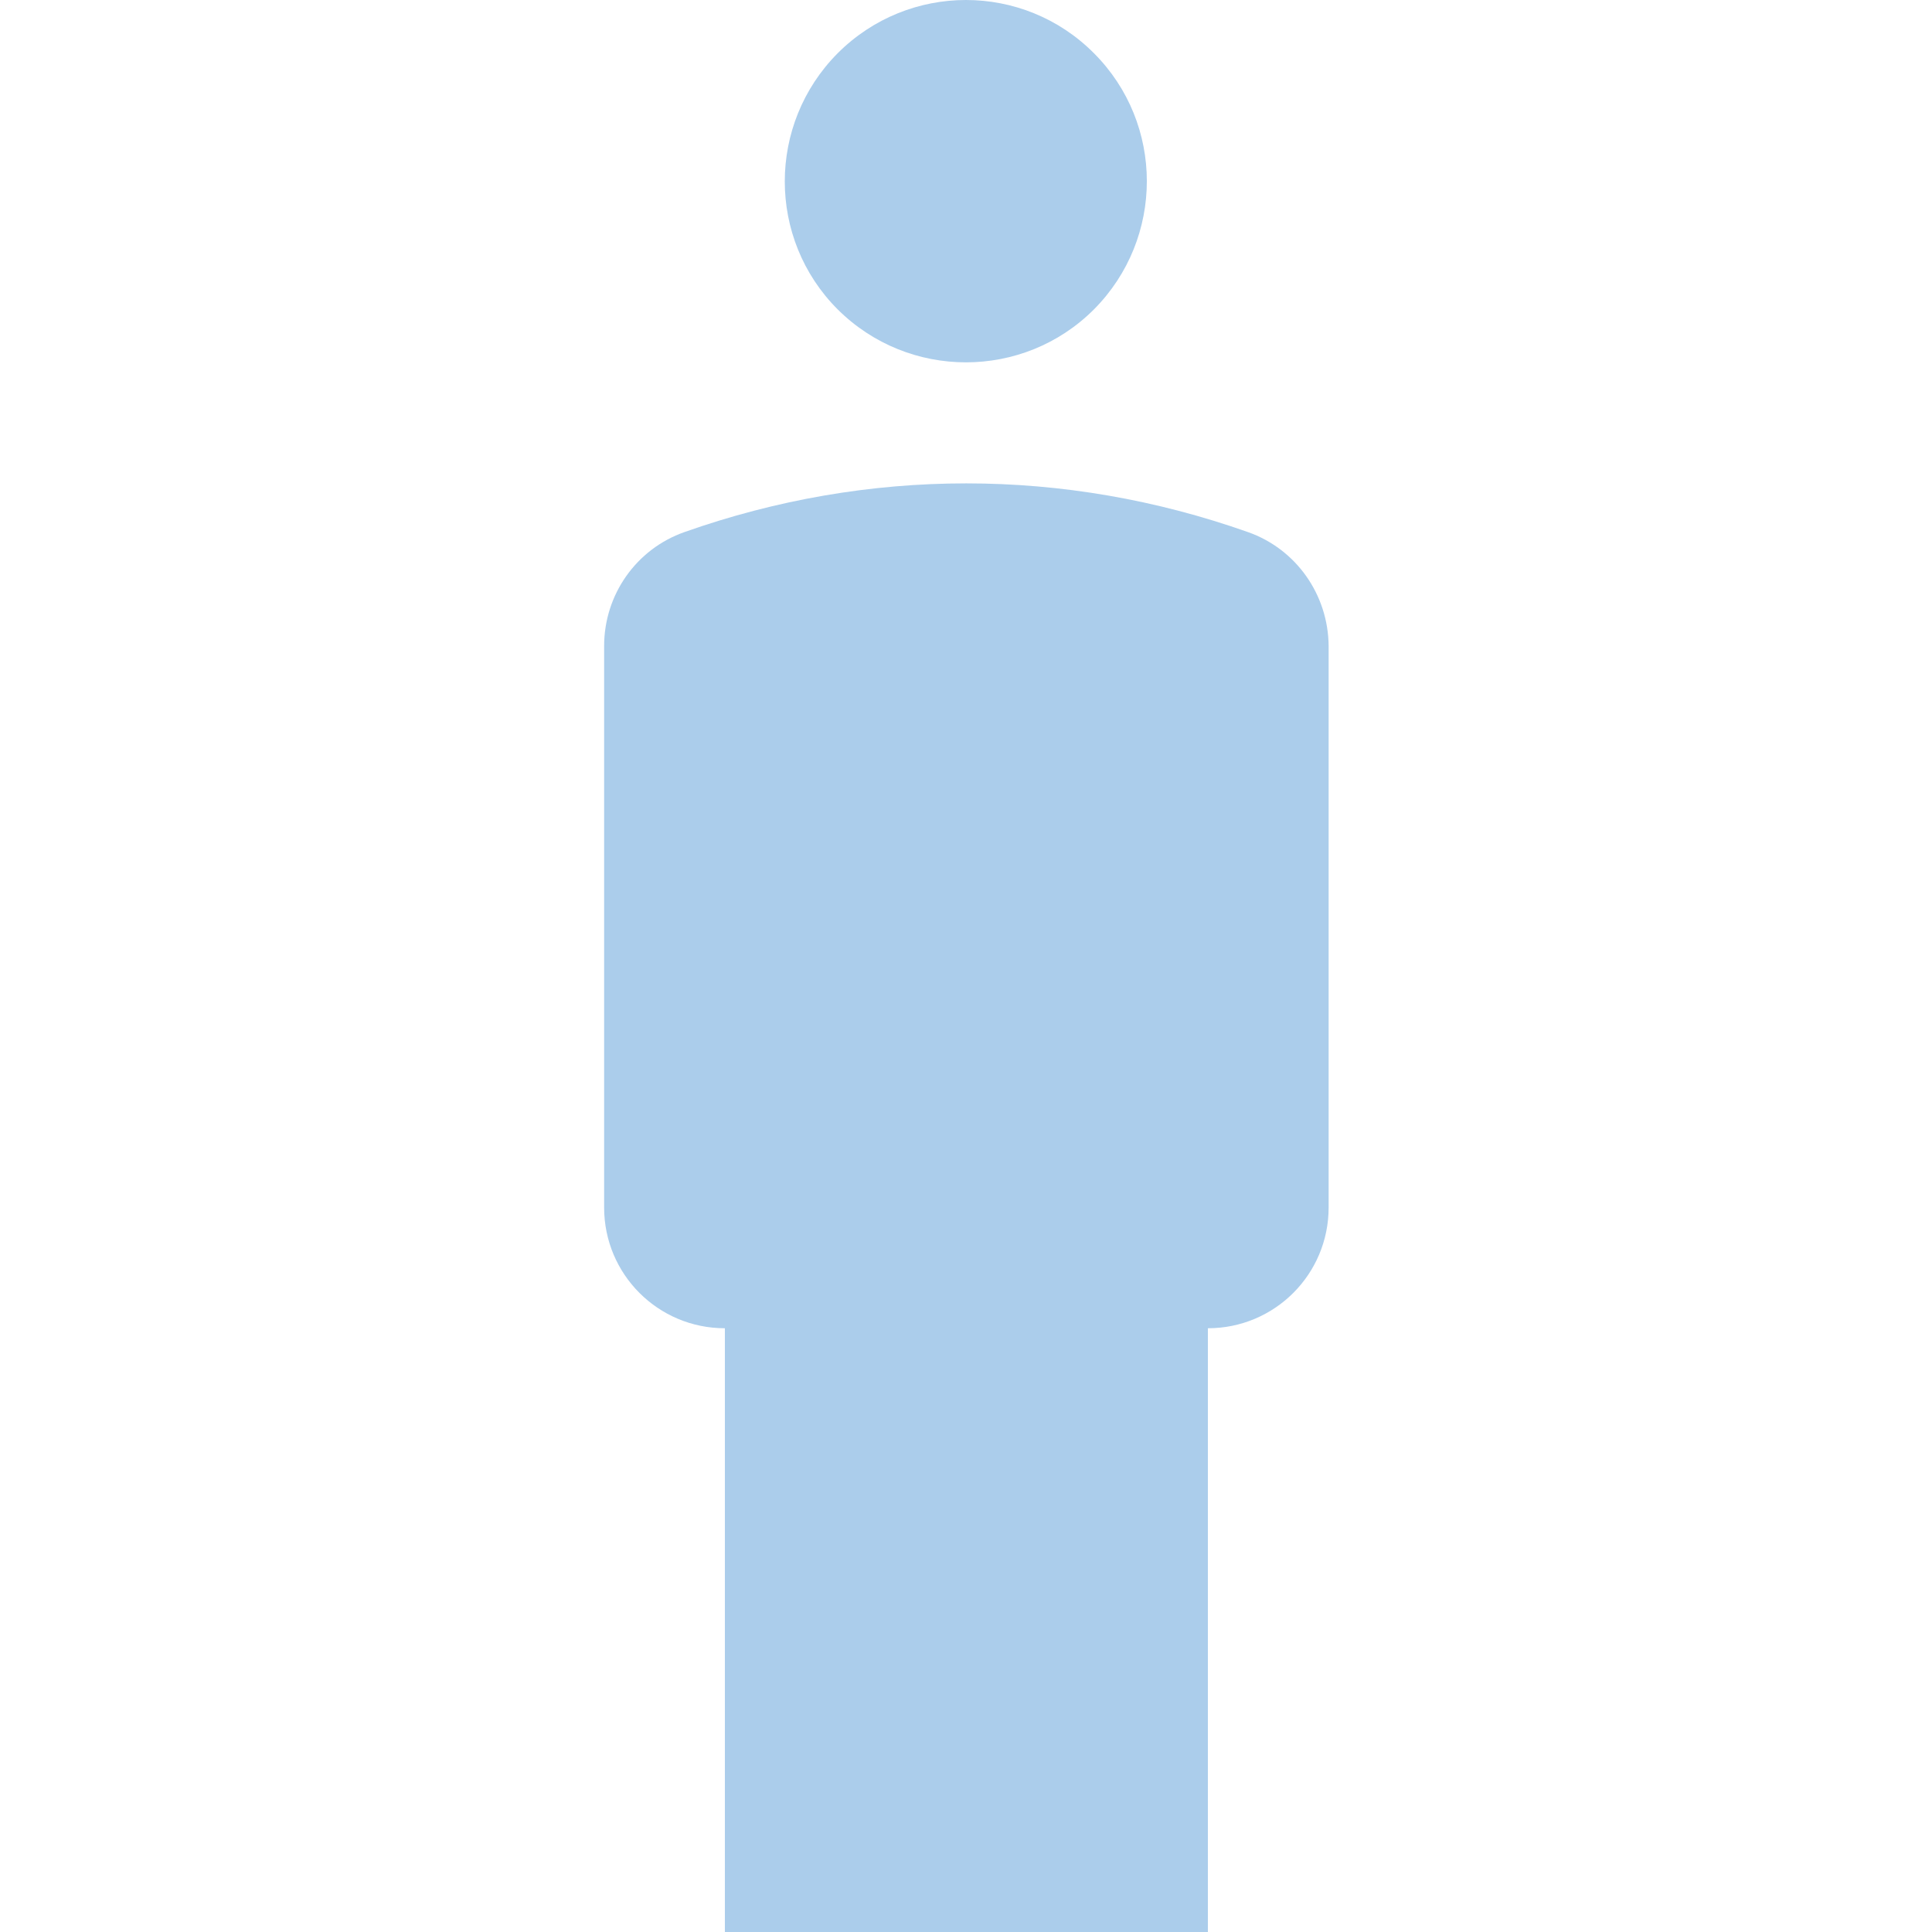 <?xml version="1.0" encoding="UTF-8"?> <!-- Generator: Adobe Illustrator 23.0.0, SVG Export Plug-In . SVG Version: 6.00 Build 0) --> <svg xmlns="http://www.w3.org/2000/svg" xmlns:xlink="http://www.w3.org/1999/xlink" id="Capa_1" x="0px" y="0px" viewBox="0 0 512 512" style="enable-background:new 0 0 512 512;" xml:space="preserve"> <style type="text/css"> .st0{fill:#ABCDEB;} </style> <path class="st0" d="M289.9,14.1c18.7,18.7,18.7,49.1,0,67.9c-18.7,18.7-49.1,18.7-67.9,0c-18.7-18.7-18.7-49.1,0-67.9 C240.8-4.7,271.2-4.7,289.9,14.1"></path> <path class="st0" d="M330.7,141c-48.7-17.2-100.6-17.2-149.3,0c-12.8,4.5-21.3,16.6-21.3,30.2V320c0,17.7,14.3,32,32,32v160h128V352 c17.7,0,32-14.3,32-32V171.2C352,157.6,343.5,145.5,330.7,141L330.7,141z"></path> </svg> 